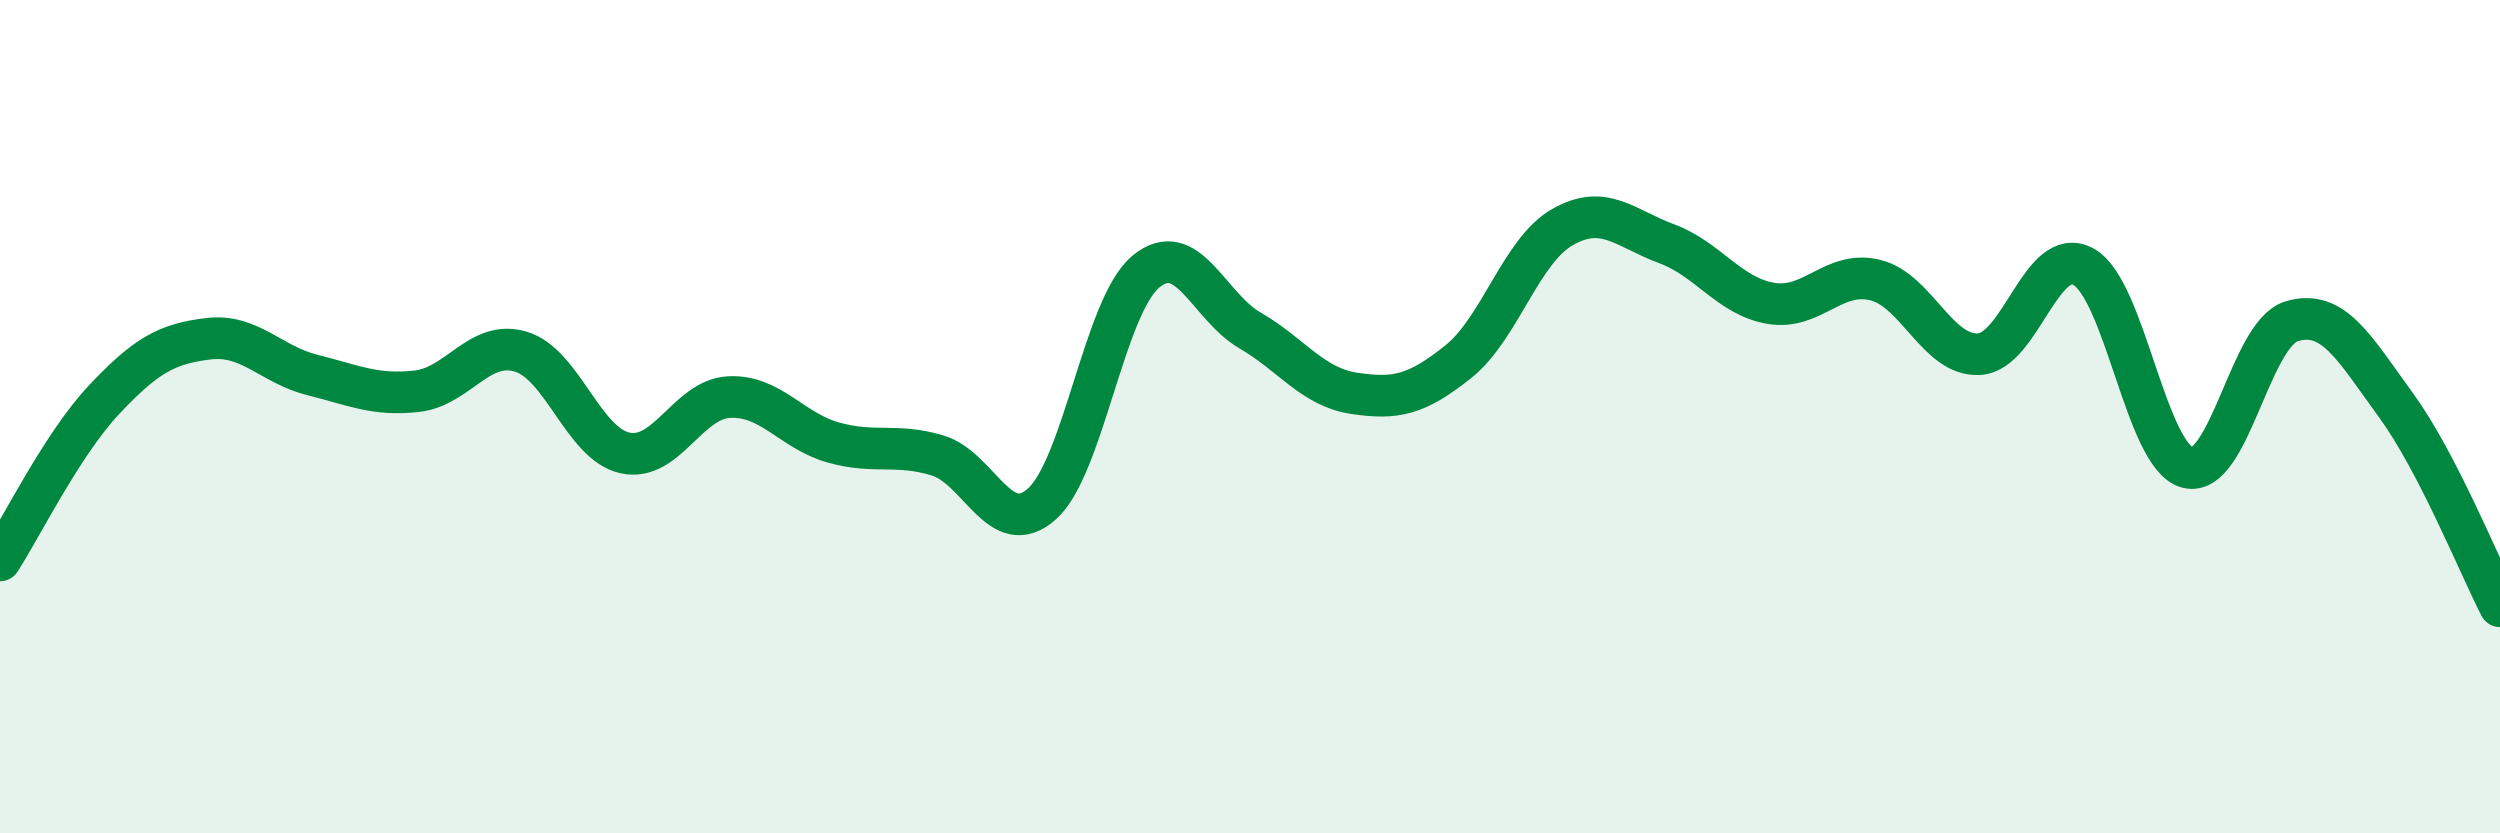 
    <svg width="60" height="20" viewBox="0 0 60 20" xmlns="http://www.w3.org/2000/svg">
      <path
        d="M 0,13.45 C 0.5,12.68 1.5,10.65 2.5,9.59 C 3.5,8.53 4,8.25 5,8.13 C 6,8.01 6.5,8.75 7.5,9 C 8.5,9.25 9,9.5 10,9.39 C 11,9.28 11.5,8.14 12.5,8.44 C 13.5,8.74 14,10.65 15,10.87 C 16,11.09 16.5,9.58 17.5,9.53 C 18.5,9.48 19,10.34 20,10.62 C 21,10.9 21.5,10.63 22.5,10.93 C 23.5,11.23 24,12.98 25,12.1 C 26,11.22 26.5,7.35 27.5,6.52 C 28.5,5.69 29,7.35 30,7.93 C 31,8.51 31.5,9.29 32.5,9.44 C 33.5,9.59 34,9.48 35,8.68 C 36,7.88 36.5,6.02 37.5,5.45 C 38.5,4.88 39,5.48 40,5.85 C 41,6.22 41.5,7.11 42.5,7.28 C 43.5,7.45 44,6.48 45,6.72 C 46,6.96 46.5,8.56 47.5,8.5 C 48.5,8.44 49,5.86 50,6.4 C 51,6.94 51.5,10.96 52.5,11.22 C 53.5,11.48 54,8.01 55,7.71 C 56,7.41 56.5,8.35 57.5,9.72 C 58.5,11.09 59.5,13.58 60,14.55L60 20L0 20Z"
        fill="#008740"
        opacity="0.1"
        stroke-linecap="round"
        stroke-linejoin="round"
      />
      <path
        d="M 0,13.45 C 0.5,12.68 1.5,10.65 2.5,9.59 C 3.5,8.53 4,8.25 5,8.13 C 6,8.01 6.5,8.75 7.5,9 C 8.5,9.25 9,9.5 10,9.39 C 11,9.28 11.5,8.14 12.5,8.44 C 13.5,8.74 14,10.65 15,10.87 C 16,11.09 16.5,9.58 17.5,9.53 C 18.5,9.48 19,10.34 20,10.62 C 21,10.9 21.5,10.63 22.5,10.93 C 23.5,11.23 24,12.98 25,12.1 C 26,11.22 26.5,7.35 27.5,6.52 C 28.5,5.69 29,7.35 30,7.93 C 31,8.51 31.5,9.29 32.5,9.44 C 33.5,9.59 34,9.48 35,8.68 C 36,7.88 36.5,6.02 37.5,5.45 C 38.5,4.88 39,5.48 40,5.85 C 41,6.22 41.5,7.11 42.5,7.28 C 43.5,7.45 44,6.48 45,6.72 C 46,6.96 46.5,8.56 47.5,8.5 C 48.5,8.44 49,5.86 50,6.4 C 51,6.94 51.5,10.96 52.5,11.22 C 53.5,11.48 54,8.01 55,7.71 C 56,7.41 56.5,8.35 57.5,9.72 C 58.5,11.09 59.5,13.58 60,14.55"
        stroke="#008740"
        stroke-width="1"
        fill="none"
        stroke-linecap="round"
        stroke-linejoin="round"
      />
    </svg>
  